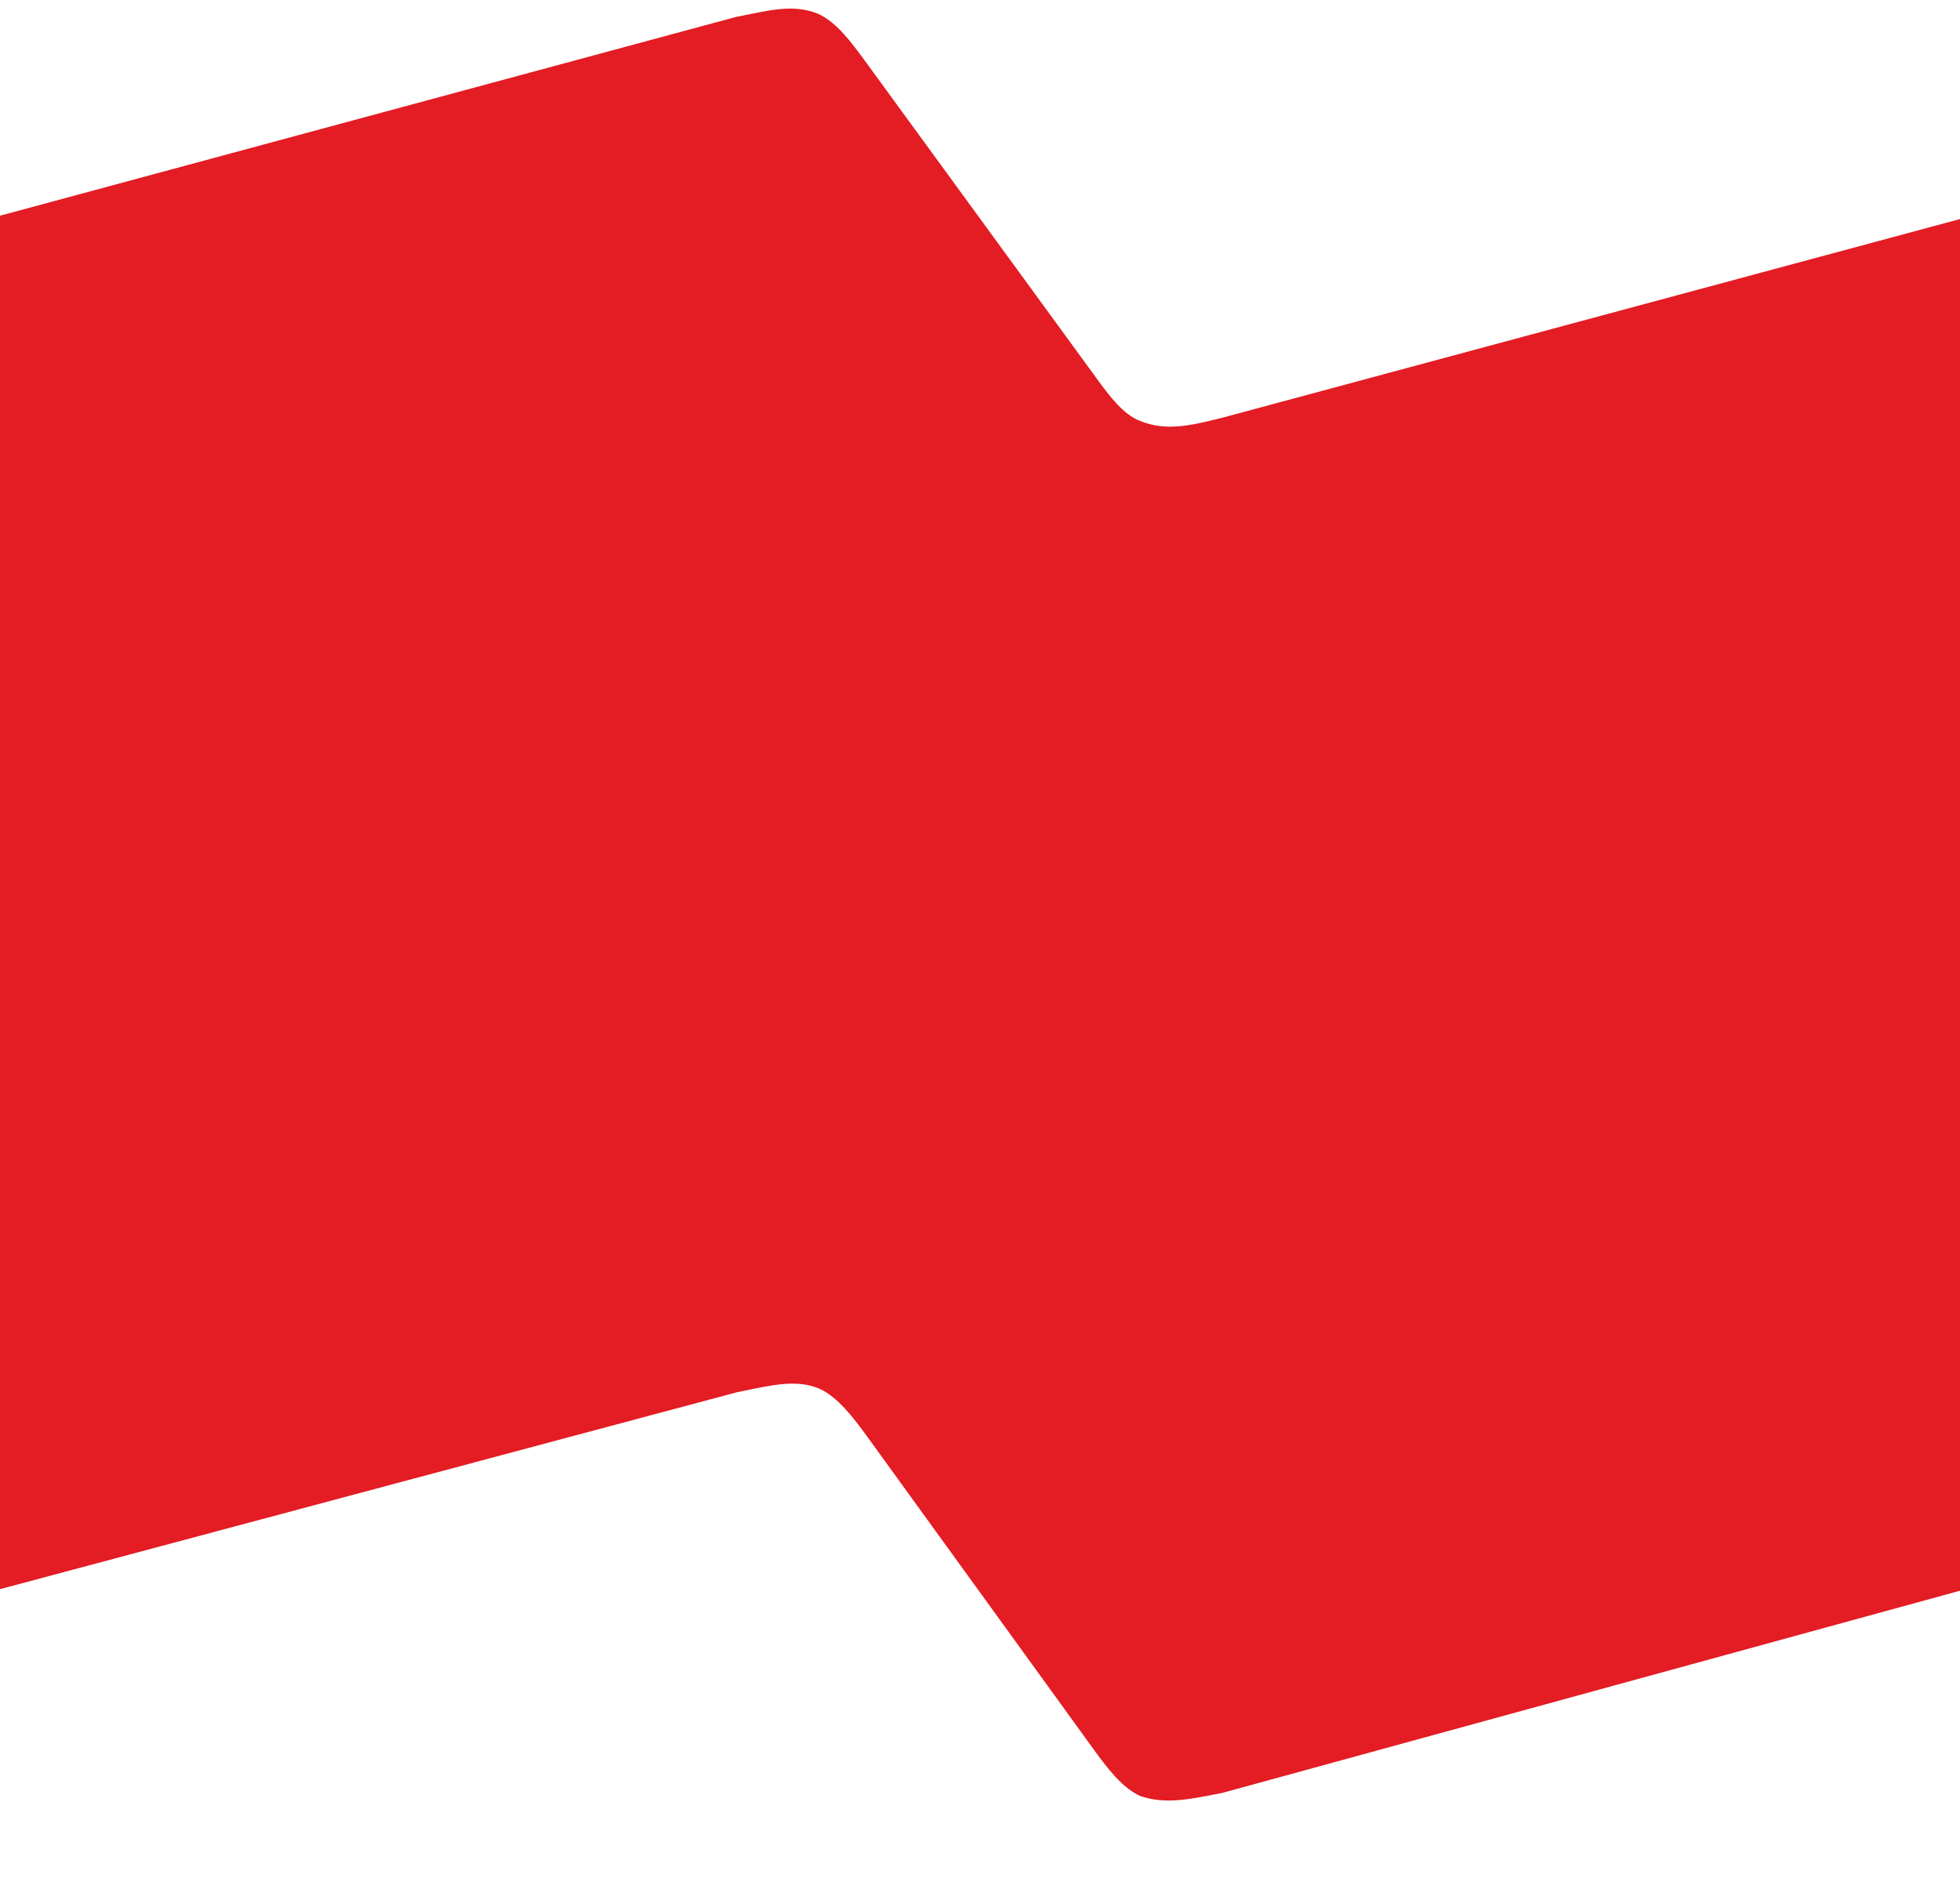 <?xml version="1.0" encoding="UTF-8"?>
<svg width="24px" height="23px" viewBox="0 0 24 23" version="1.1" xmlns="http://www.w3.org/2000/svg" xmlns:xlink="http://www.w3.org/1999/xlink">
    <!-- Generator: Sketch 55.1 (78136) - https://sketchapp.com -->
    <title>Brand</title>
    <desc>Created with Sketch.</desc>
    <g id="Symbols" stroke="none" stroke-width="1" fill="none" fill-rule="evenodd">
        <g id="Feedback-indicators/Progress-spinner/Default/Medium" transform="translate(-20, -21)" fill="#E41C23" fill-rule="nonzero">
            <g id="Images-and-Icons/Logos/N" transform="translate(20, 20)">
                <path d="M14.972,6.115 C14.561,6.219 14.273,6.281 13.964,6.157 C13.739,6.075 13.553,5.806 13.388,5.58 L10.591,1.745 C10.426,1.52 10.243,1.27 10.015,1.168 C9.708,1.045 9.42,1.127 9.007,1.209 L0,3.642 L0,20.464 L9.028,18.051 C9.439,17.968 9.748,17.886 10.036,18.01 C10.261,18.113 10.447,18.361 10.612,18.586 L13.388,22.421 C13.553,22.648 13.737,22.896 13.964,22.998 C14.273,23.102 14.561,23.04 14.972,22.958 L24,20.483 L24,3.683 L14.972,6.115 Z" id="Path-2" fill="#E41C23" fill-rule="nonzero"></path>
            </g>
        </g>
    </g>
</svg>